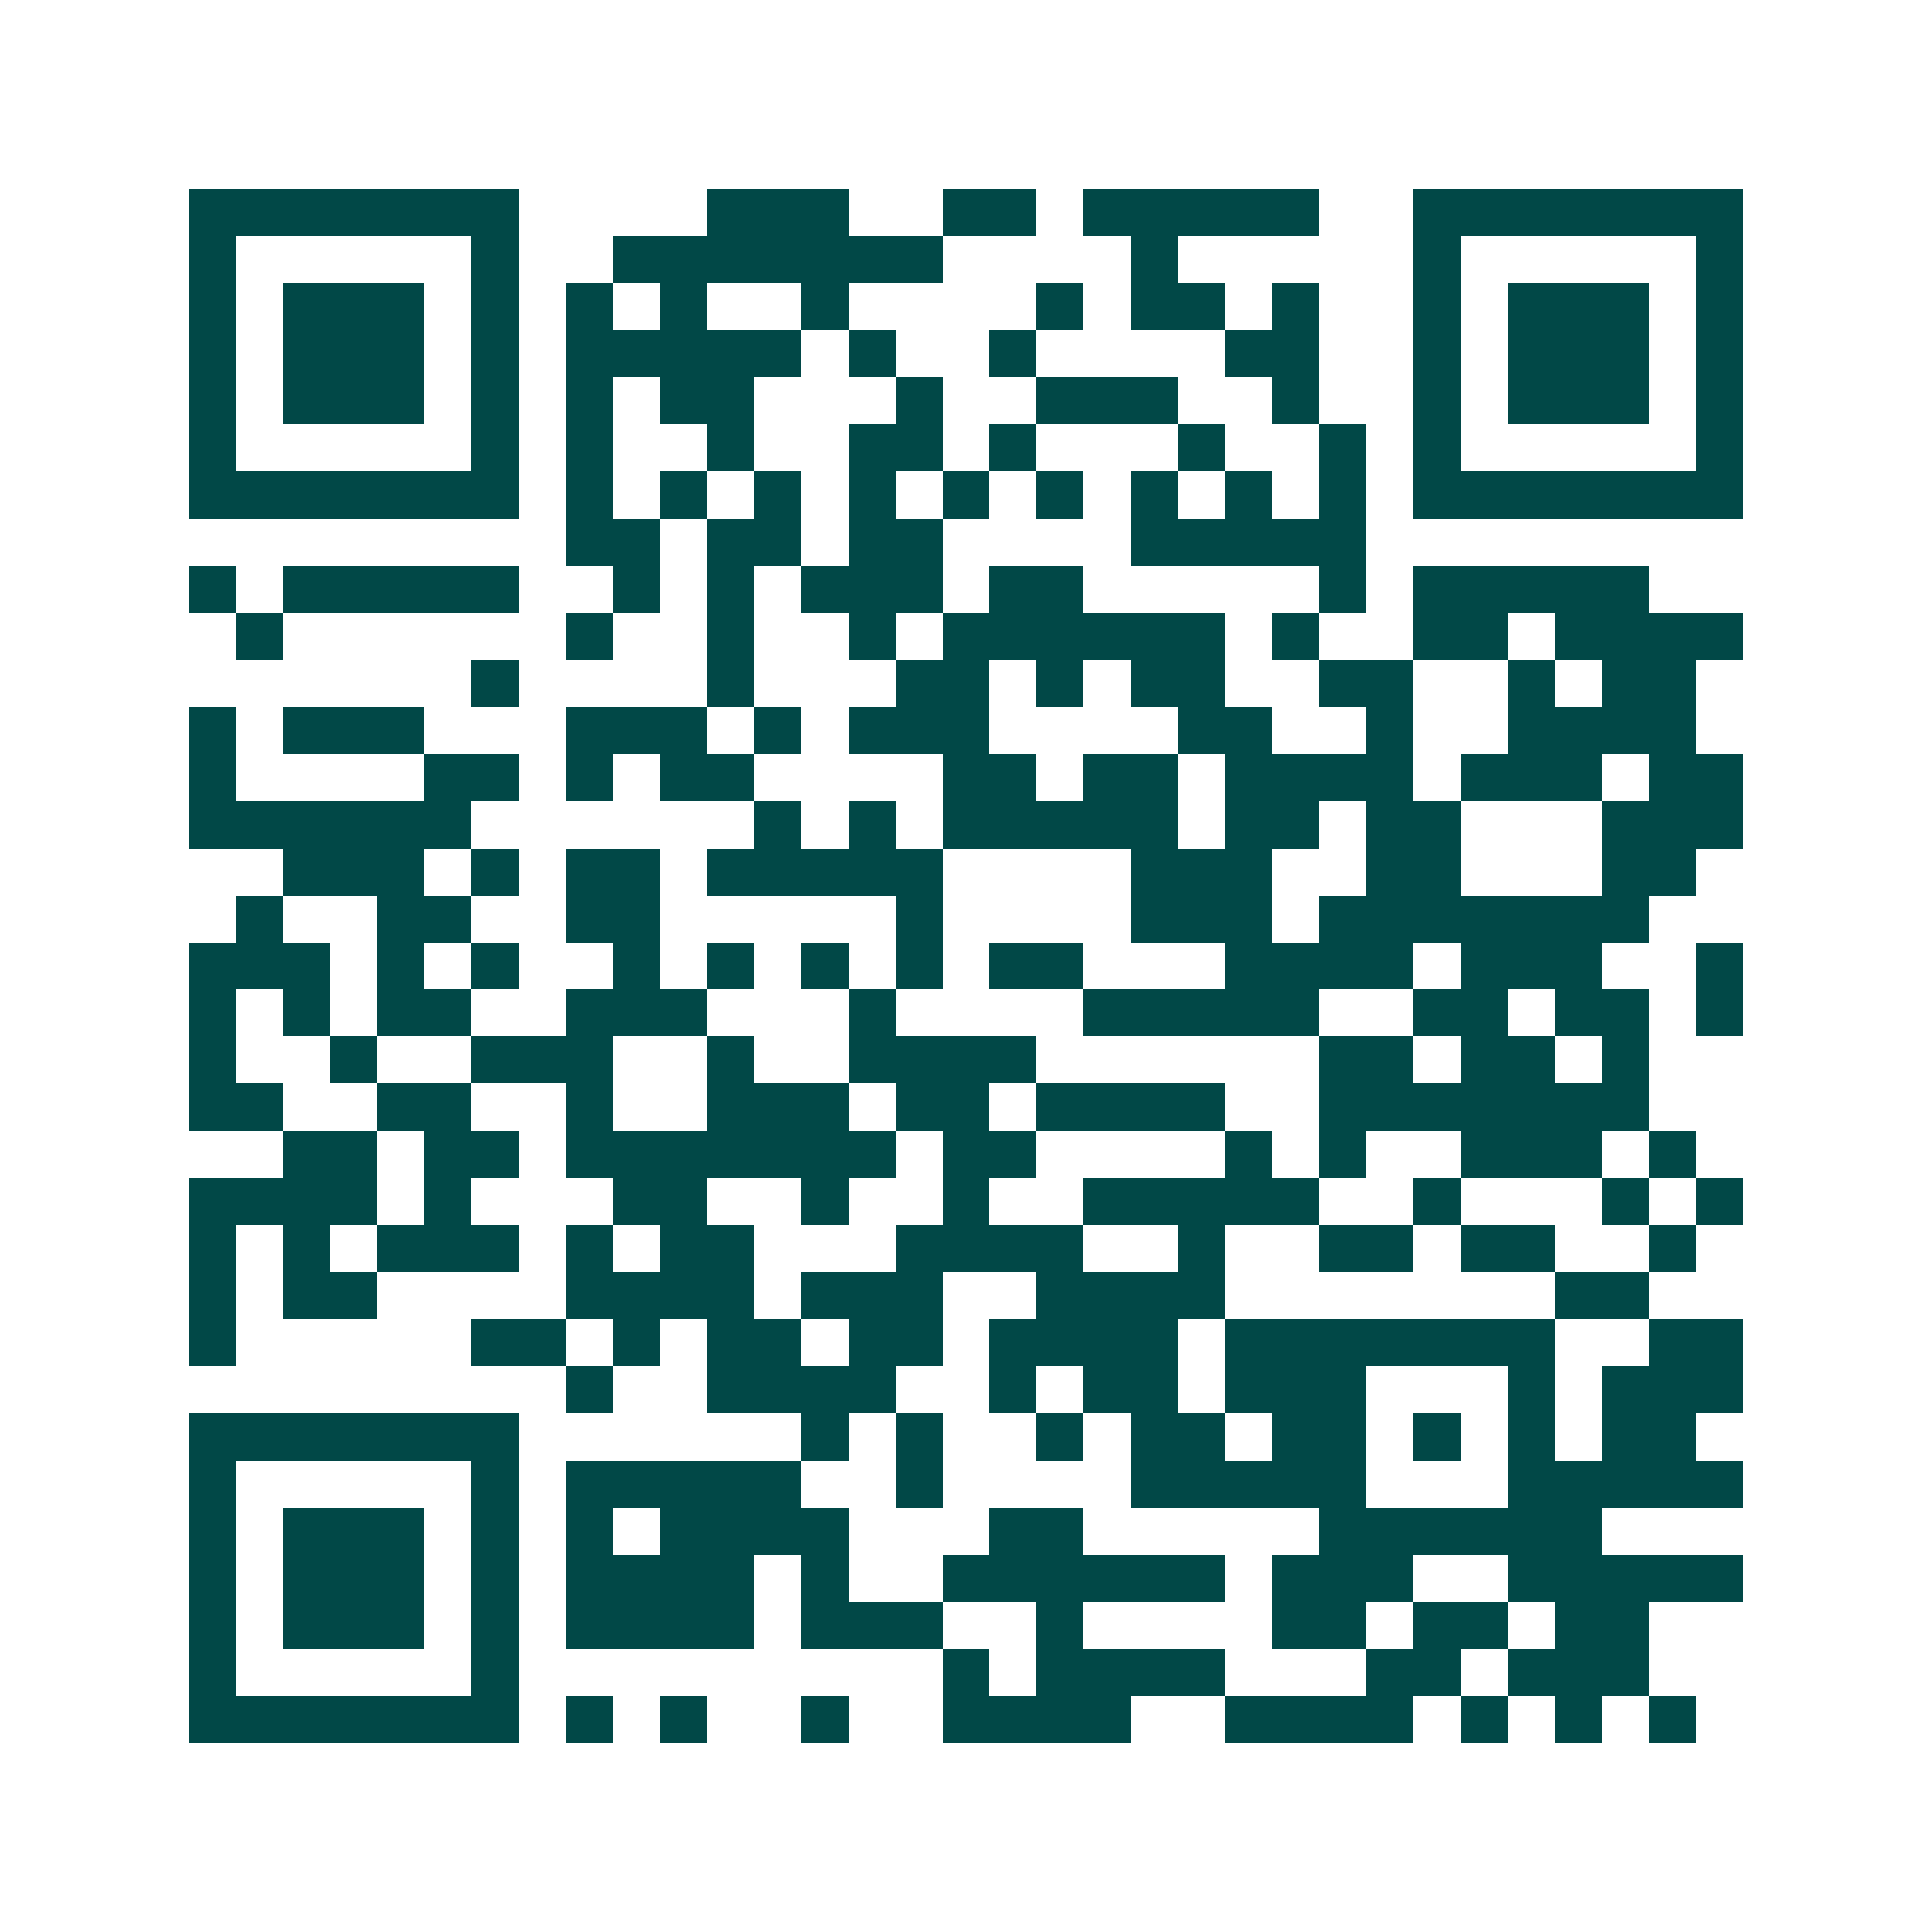 <svg xmlns="http://www.w3.org/2000/svg" width="200" height="200" viewBox="0 0 41 41" shape-rendering="crispEdges"><path fill="#ffffff" d="M0 0h41v41H0z"/><path stroke="#014847" d="M4 4.5h7m4 0h3m2 0h2m1 0h5m2 0h7M4 5.5h1m5 0h1m2 0h7m4 0h1m5 0h1m5 0h1M4 6.5h1m1 0h3m1 0h1m1 0h1m1 0h1m2 0h1m4 0h1m1 0h2m1 0h1m2 0h1m1 0h3m1 0h1M4 7.5h1m1 0h3m1 0h1m1 0h5m1 0h1m2 0h1m4 0h2m2 0h1m1 0h3m1 0h1M4 8.5h1m1 0h3m1 0h1m1 0h1m1 0h2m3 0h1m2 0h3m2 0h1m2 0h1m1 0h3m1 0h1M4 9.5h1m5 0h1m1 0h1m2 0h1m2 0h2m1 0h1m3 0h1m2 0h1m1 0h1m5 0h1M4 10.5h7m1 0h1m1 0h1m1 0h1m1 0h1m1 0h1m1 0h1m1 0h1m1 0h1m1 0h1m1 0h7M12 11.5h2m1 0h2m1 0h2m4 0h5M4 12.5h1m1 0h5m2 0h1m1 0h1m1 0h3m1 0h2m5 0h1m1 0h5M5 13.5h1m6 0h1m2 0h1m2 0h1m1 0h6m1 0h1m2 0h2m1 0h4M10 14.5h1m4 0h1m3 0h2m1 0h1m1 0h2m2 0h2m2 0h1m1 0h2M4 15.5h1m1 0h3m3 0h3m1 0h1m1 0h3m4 0h2m2 0h1m2 0h4M4 16.5h1m4 0h2m1 0h1m1 0h2m4 0h2m1 0h2m1 0h4m1 0h3m1 0h2M4 17.5h6m6 0h1m1 0h1m1 0h5m1 0h2m1 0h2m3 0h3M6 18.5h3m1 0h1m1 0h2m1 0h5m4 0h3m2 0h2m3 0h2M5 19.5h1m2 0h2m2 0h2m5 0h1m4 0h3m1 0h7M4 20.5h3m1 0h1m1 0h1m2 0h1m1 0h1m1 0h1m1 0h1m1 0h2m3 0h4m1 0h3m2 0h1M4 21.5h1m1 0h1m1 0h2m2 0h3m3 0h1m4 0h5m2 0h2m1 0h2m1 0h1M4 22.5h1m2 0h1m2 0h3m2 0h1m2 0h4m6 0h2m1 0h2m1 0h1M4 23.5h2m2 0h2m2 0h1m2 0h3m1 0h2m1 0h4m2 0h7M6 24.5h2m1 0h2m1 0h7m1 0h2m4 0h1m1 0h1m2 0h3m1 0h1M4 25.5h4m1 0h1m3 0h2m2 0h1m2 0h1m2 0h5m2 0h1m3 0h1m1 0h1M4 26.5h1m1 0h1m1 0h3m1 0h1m1 0h2m3 0h4m2 0h1m2 0h2m1 0h2m2 0h1M4 27.5h1m1 0h2m4 0h4m1 0h3m2 0h4m7 0h2M4 28.5h1m5 0h2m1 0h1m1 0h2m1 0h2m1 0h4m1 0h7m2 0h2M12 29.5h1m2 0h4m2 0h1m1 0h2m1 0h3m3 0h1m1 0h3M4 30.5h7m6 0h1m1 0h1m2 0h1m1 0h2m1 0h2m1 0h1m1 0h1m1 0h2M4 31.5h1m5 0h1m1 0h5m2 0h1m4 0h5m3 0h5M4 32.5h1m1 0h3m1 0h1m1 0h1m1 0h4m3 0h2m5 0h6M4 33.5h1m1 0h3m1 0h1m1 0h4m1 0h1m2 0h6m1 0h3m2 0h5M4 34.5h1m1 0h3m1 0h1m1 0h4m1 0h3m2 0h1m4 0h2m1 0h2m1 0h2M4 35.5h1m5 0h1m9 0h1m1 0h4m3 0h2m1 0h3M4 36.5h7m1 0h1m1 0h1m2 0h1m2 0h4m2 0h4m1 0h1m1 0h1m1 0h1"/></svg>
